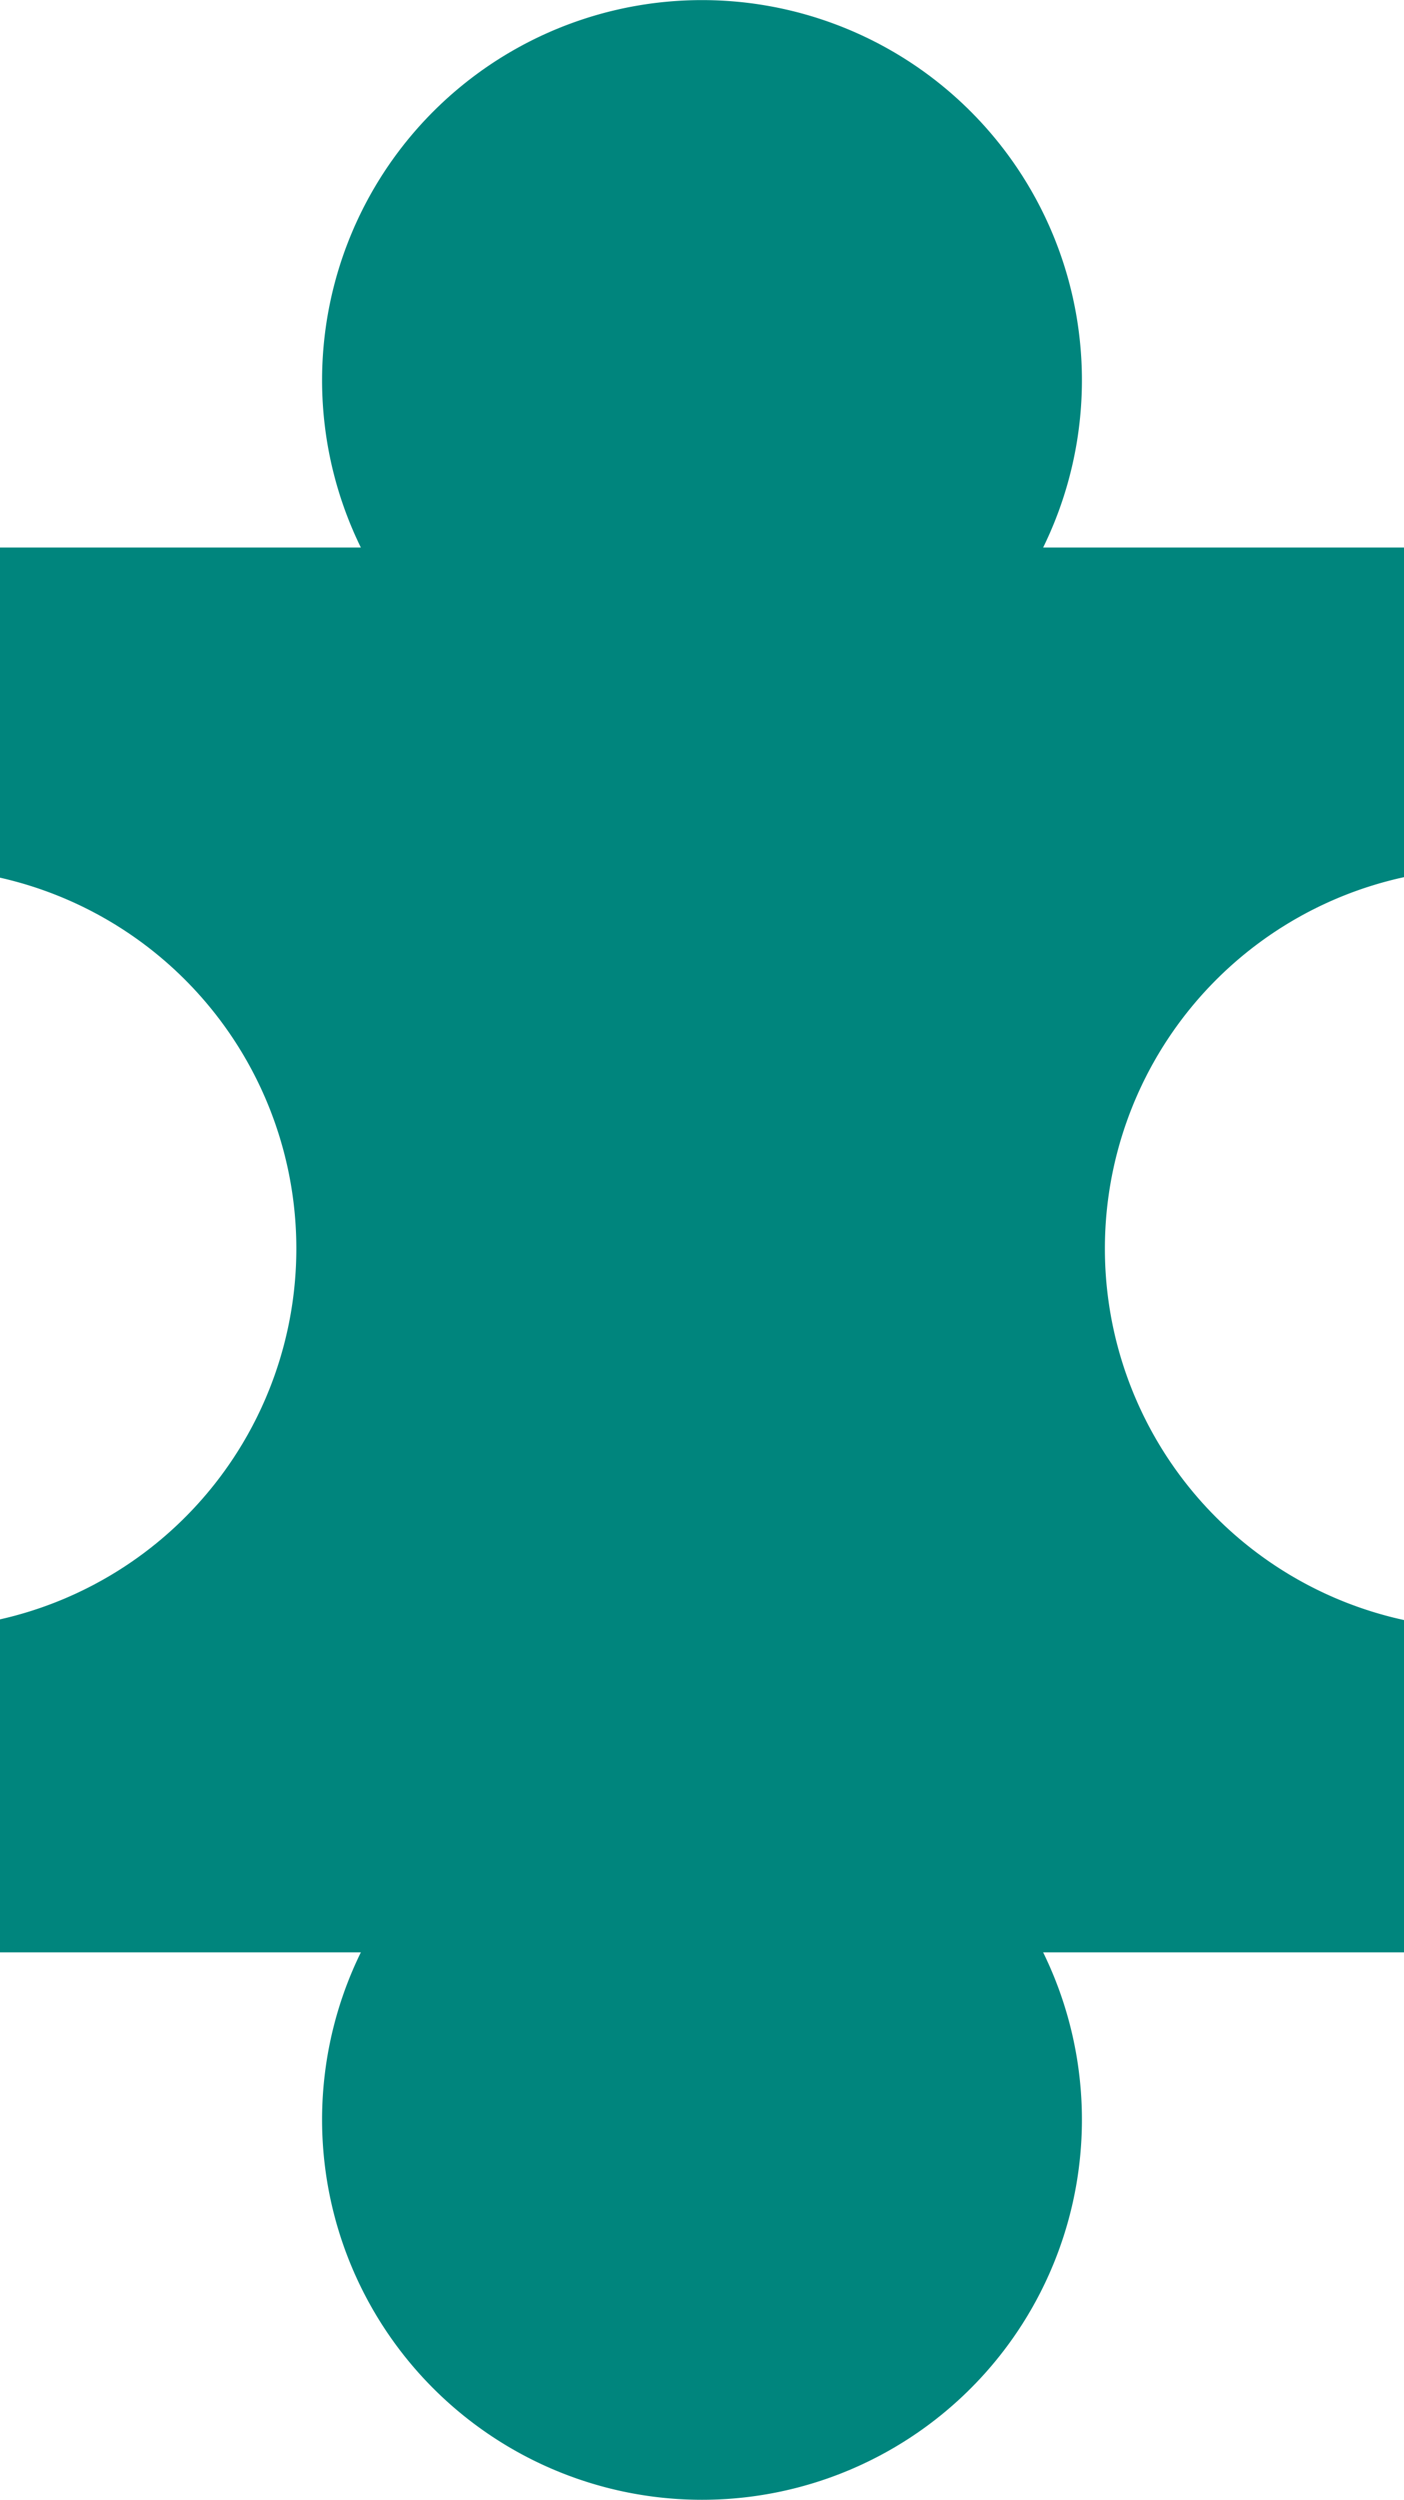 <svg id="Layer_1" data-name="Layer 1" xmlns="http://www.w3.org/2000/svg" xmlns:xlink="http://www.w3.org/1999/xlink" viewBox="0 0 84 149.48"><defs><style>.cls-1{clip-rule:evenodd;}.cls-2{fill-rule:evenodd;}.cls-3{clip-path:url(#clip-path);}.cls-4{clip-path:url(#clip-path-2);}.cls-5{clip-path:url(#clip-path-3);}.cls-6{fill:#00857d;}</style><clipPath id="clip-path"><path class="cls-1" d="M-472.25-620.27v-22h-38v22Zm-8.4-8.83v-4.36h-4.13v4.36Zm-16.92.05v-4.52c-1.21,0-2.37,0-3.51,0a1,1,0,0,0-.68.69c-.06,1.25,0,2.5,0,3.79Zm8.36,0v-4.39h-4v4.39Z"/></clipPath><clipPath id="clip-path-2"><path class="cls-1" d="M-472.25-644.21v-22h-38v22Zm-8.4-8.83v-4.36h-4.13V-653Zm-16.92,0v-4.52c-1.21,0-2.37,0-3.51,0a1,1,0,0,0-.68.69c-.06,1.25,0,2.5,0,3.79Zm8.36,0v-4.39h-4V-653Z"/></clipPath><clipPath id="clip-path-3"><path class="cls-1" d="M-472.25-670.22v-22h-38v22Zm-8.4-8.83v-4.36h-4.13V-679Zm-16.92,0v-4.52c-1.21,0-2.37,0-3.51,0a1,1,0,0,0-.68.69c-.06,1.25,0,2.5,0,3.79Zm8.36,0v-4.39h-4V-679Z"/></clipPath></defs><title>uncommon-iconArtboard 16</title><path class="cls-2" d="M-472.25-620.27v-22h-38v22Zm-8.4-8.83v-4.36h-4.13v4.36Zm-16.92.05v-4.52c-1.21,0-2.37,0-3.51,0a1,1,0,0,0-.68.69c-.06,1.25,0,2.5,0,3.79Zm8.36,0v-4.39h-4v4.39Z"/><g class="cls-3"><rect x="-2584.17" y="-5224.45" width="2882.62" height="10339.39"/></g><path class="cls-2" d="M-472.25-644.21v-22h-38v22Zm-8.4-8.83v-4.36h-4.13V-653Zm-16.92,0v-4.52c-1.21,0-2.37,0-3.51,0a1,1,0,0,0-.68.69c-.06,1.25,0,2.5,0,3.79Zm8.36,0v-4.39h-4V-653Z"/><g class="cls-4"><rect x="-2584.17" y="-5248.39" width="2882.62" height="10339.39"/></g><path class="cls-2" d="M-472.25-670.22v-22h-38v22Zm-8.4-8.83v-4.36h-4.13V-679Zm-16.92,0v-4.52c-1.21,0-2.37,0-3.51,0a1,1,0,0,0-.68.69c-.06,1.25,0,2.5,0,3.79Zm8.36,0v-4.39h-4V-679Z"/><g class="cls-5"><rect x="-2584.17" y="-5274.4" width="2882.62" height="10339.39"/></g><path class="cls-6" d="M84,52.45V32.74H62.41a22.73,22.73,0,1,0-40.82,0H0V52.48A22.74,22.74,0,0,1,17.73,74.66,22.73,22.73,0,0,1,0,96.83v19.91H21.59a22.73,22.73,0,1,0,40.82,0H84V96.87a22.73,22.73,0,0,1,0-44.42Z"/></svg>